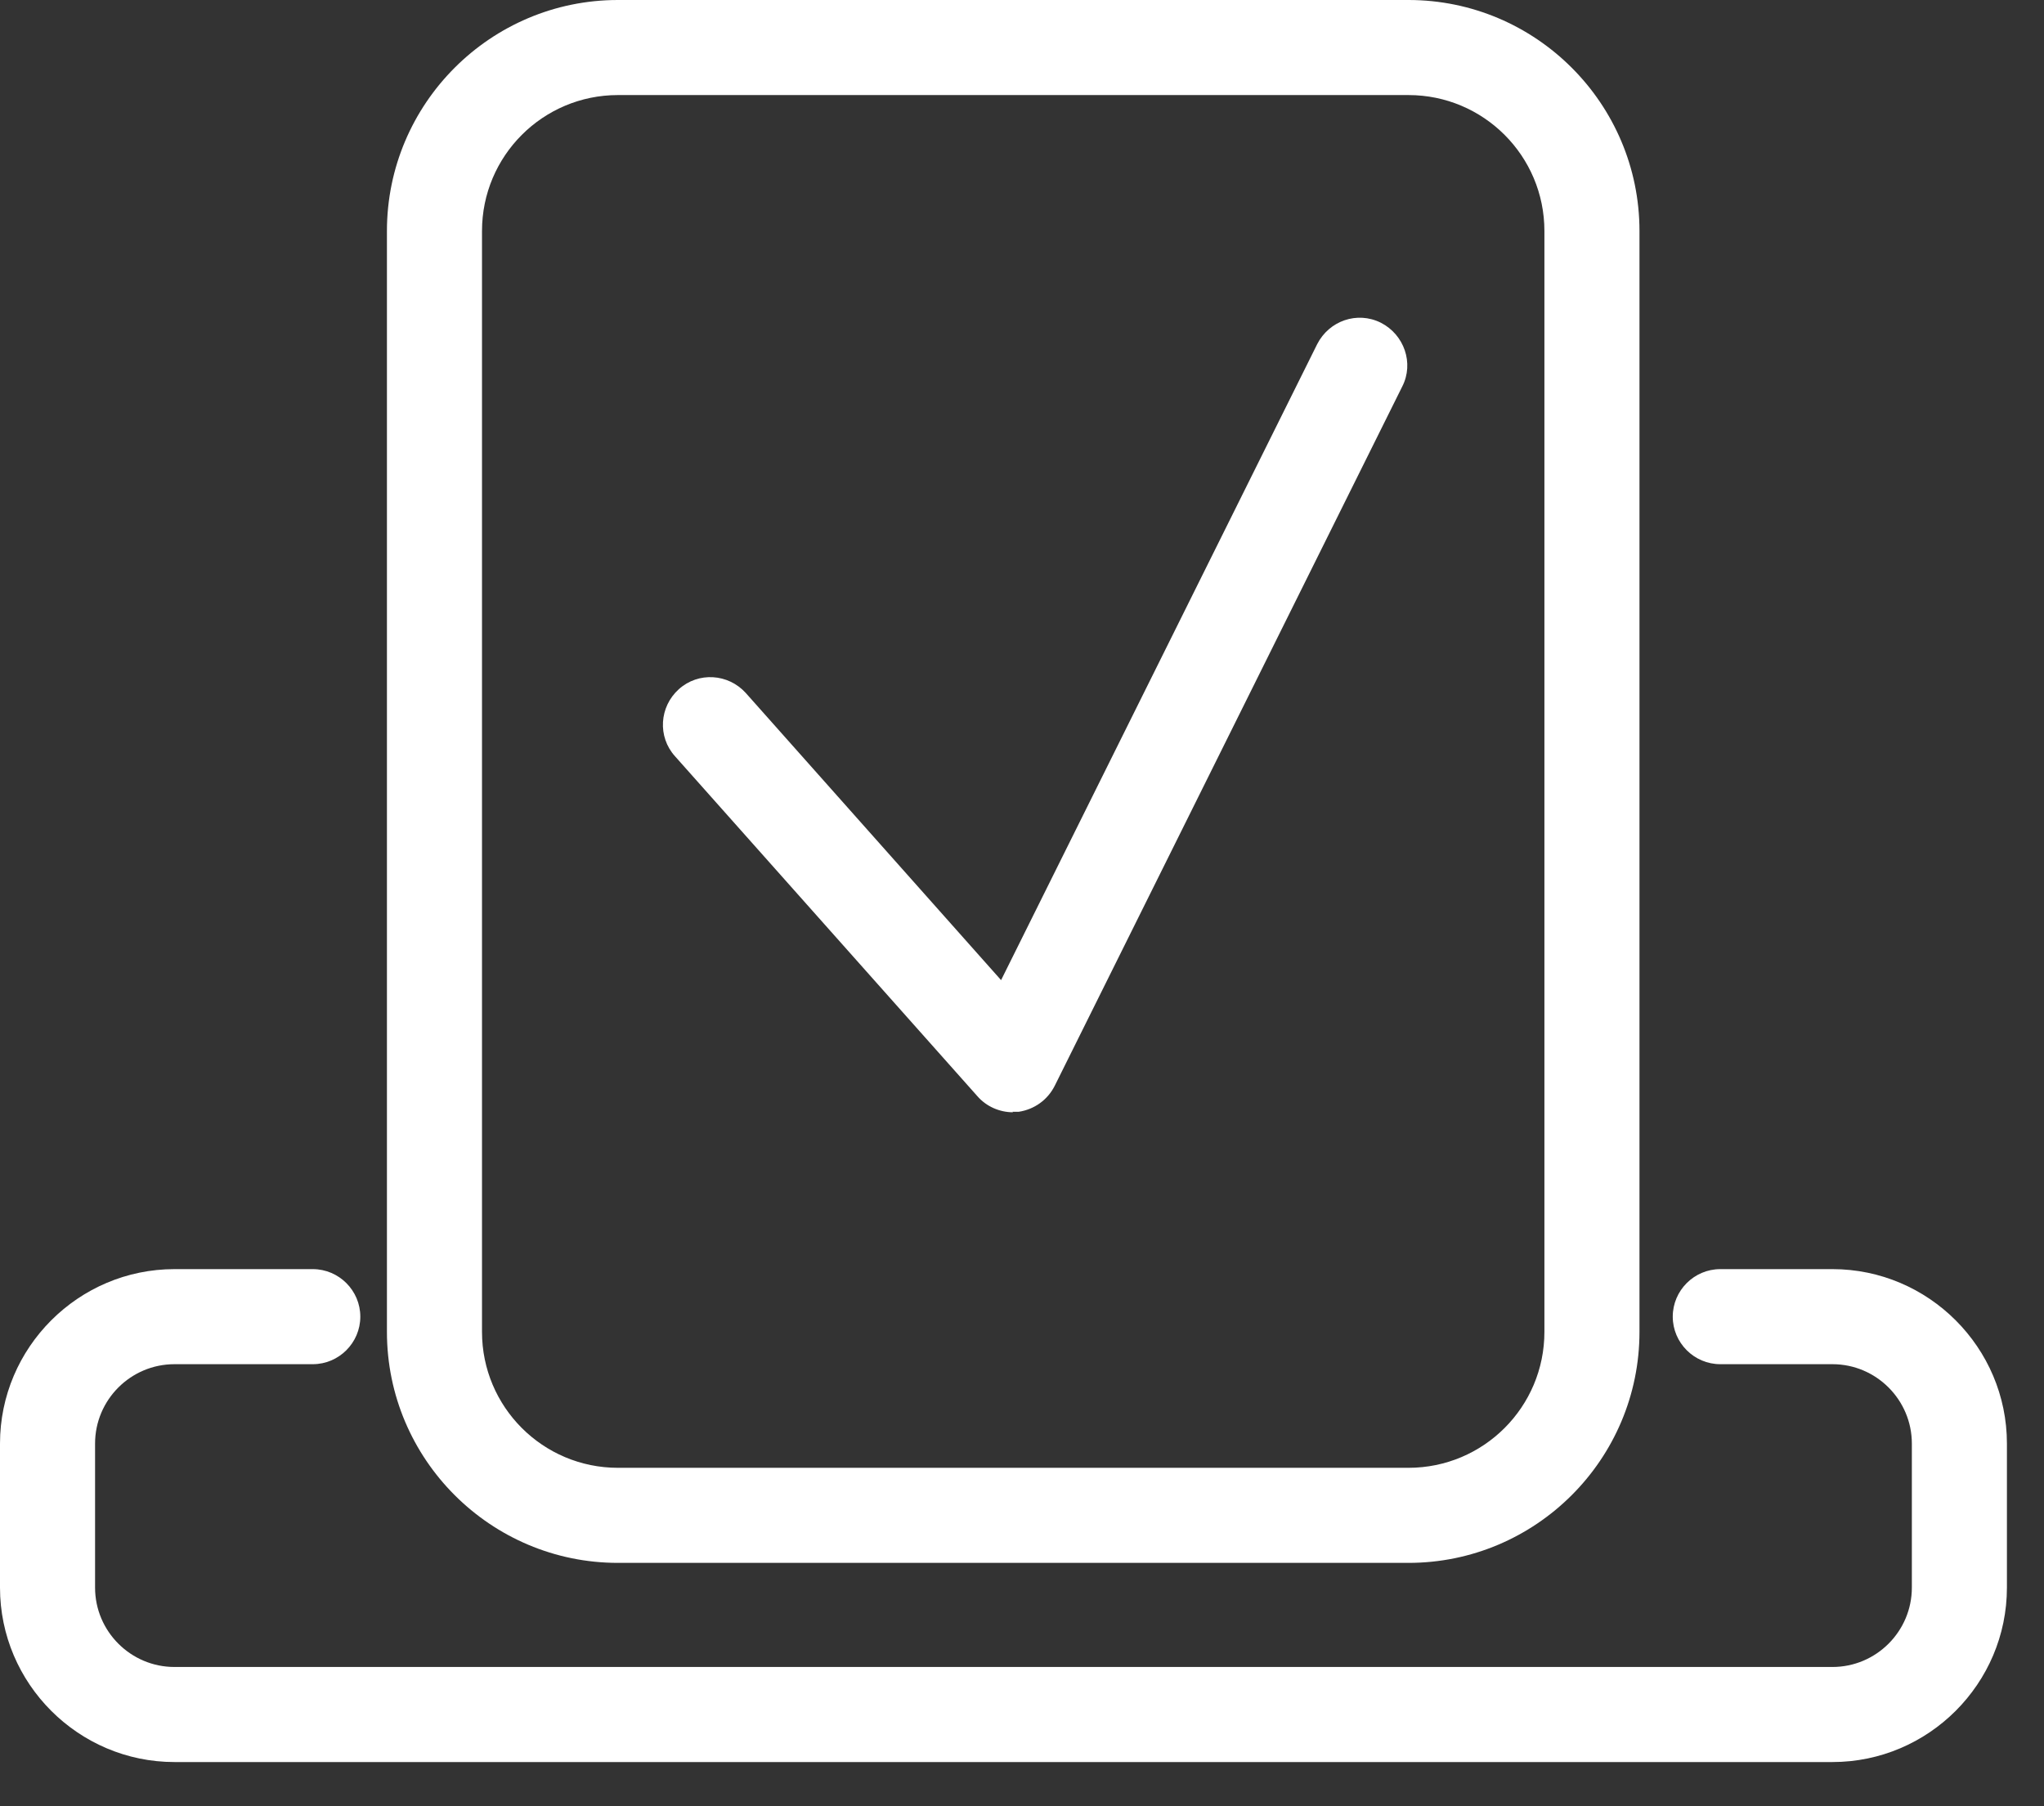 <svg width="43" height="38" viewBox="0 0 43 38" fill="none" xmlns="http://www.w3.org/2000/svg">
<rect x="0" y="0" width="43" height="38" fill="#333333" stroke="none"/>
<path d="M29.63 32.88H13C10.32 32.88 8.14 30.7 8.14 28.02V4.86C8.14 2.18 10.32 0 13 0H29.63C32.31 0 34.49 2.18 34.49 4.86V28.02C34.49 30.7 32.31 32.88 29.63 32.88ZM13 2C11.42 2 10.14 3.28 10.14 4.86V28.02C10.14 29.6 11.42 30.88 13 30.88H29.63C31.21 30.88 32.49 29.6 32.49 28.02V4.86C32.49 3.28 31.21 2 29.63 2H13Z" fill="white"/>
<path d="M38.55 37.07H3.67C1.65 37.07 0 35.42 0 33.4V30.37C0 28.35 1.65 26.7 3.67 26.7H6.58C7.13 26.7 7.58 27.15 7.58 27.7C7.58 28.25 7.13 28.7 6.58 28.7H3.67C2.75 28.7 2 29.45 2 30.37V33.4C2 34.32 2.75 35.07 3.67 35.07H38.55C39.47 35.07 40.22 34.32 40.22 33.4V30.37C40.22 29.45 39.47 28.7 38.55 28.7H36.19C35.64 28.7 35.19 28.25 35.19 27.7C35.19 27.15 35.64 26.7 36.19 26.7H38.55C40.57 26.7 42.22 28.35 42.22 30.37V33.4C42.22 35.42 40.57 37.07 38.55 37.07Z" fill="white"/>
<path d="M21.31 23.4C21.03 23.4 20.75 23.28 20.56 23.06L14.2 15.91C13.83 15.5 13.87 14.87 14.28 14.5C14.69 14.13 15.32 14.17 15.69 14.58L21.06 20.62L27.71 7.24C27.96 6.75 28.55 6.54 29.05 6.79C29.54 7.04 29.75 7.64 29.5 8.13L22.19 22.84C22.04 23.14 21.76 23.34 21.43 23.39C21.39 23.39 21.34 23.39 21.3 23.39L21.31 23.4Z" fill="white"/>
</svg>
